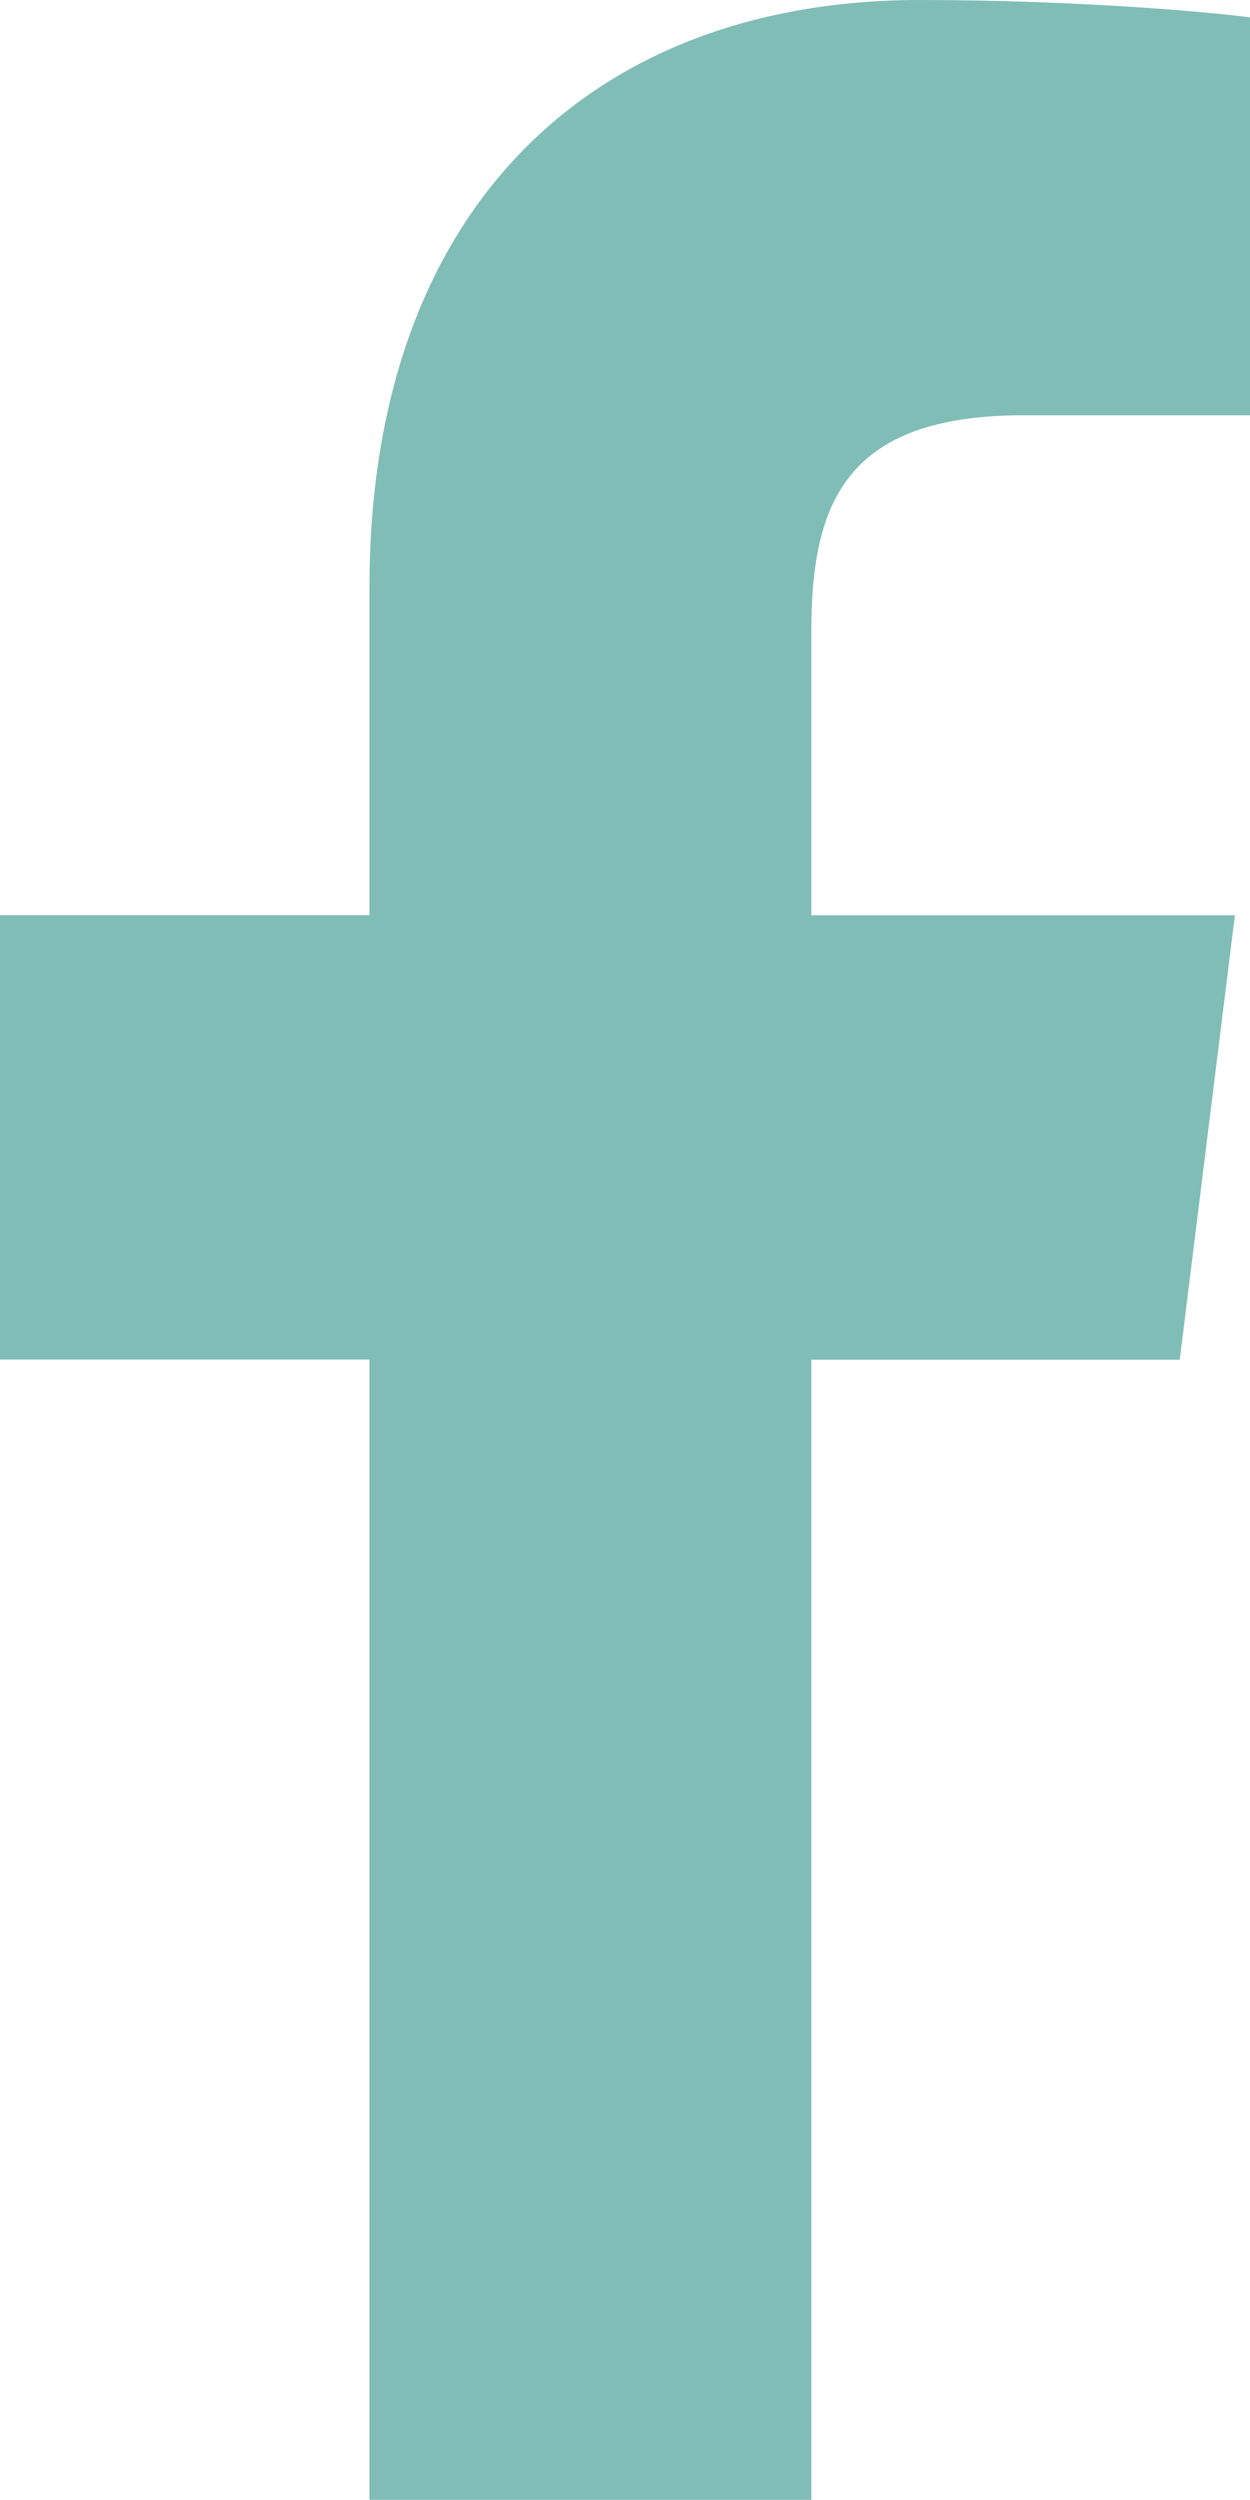 <?xml version="1.0" encoding="UTF-8"?>
<svg xmlns="http://www.w3.org/2000/svg" width="14" height="28" viewBox="0 0 14 28" fill="none">
  <path d="M9.087 28V15.229H13.213L13.831 10.251H9.087V7.073C9.087 5.633 9.471 4.651 11.463 4.651H14V0.195C13.562 0.135 12.055 0 10.304 0C6.644 0 4.138 2.319 4.138 6.579V10.25H0V15.227H4.138V27.998H9.087V28Z" fill="#80BDB6"></path>
</svg>

